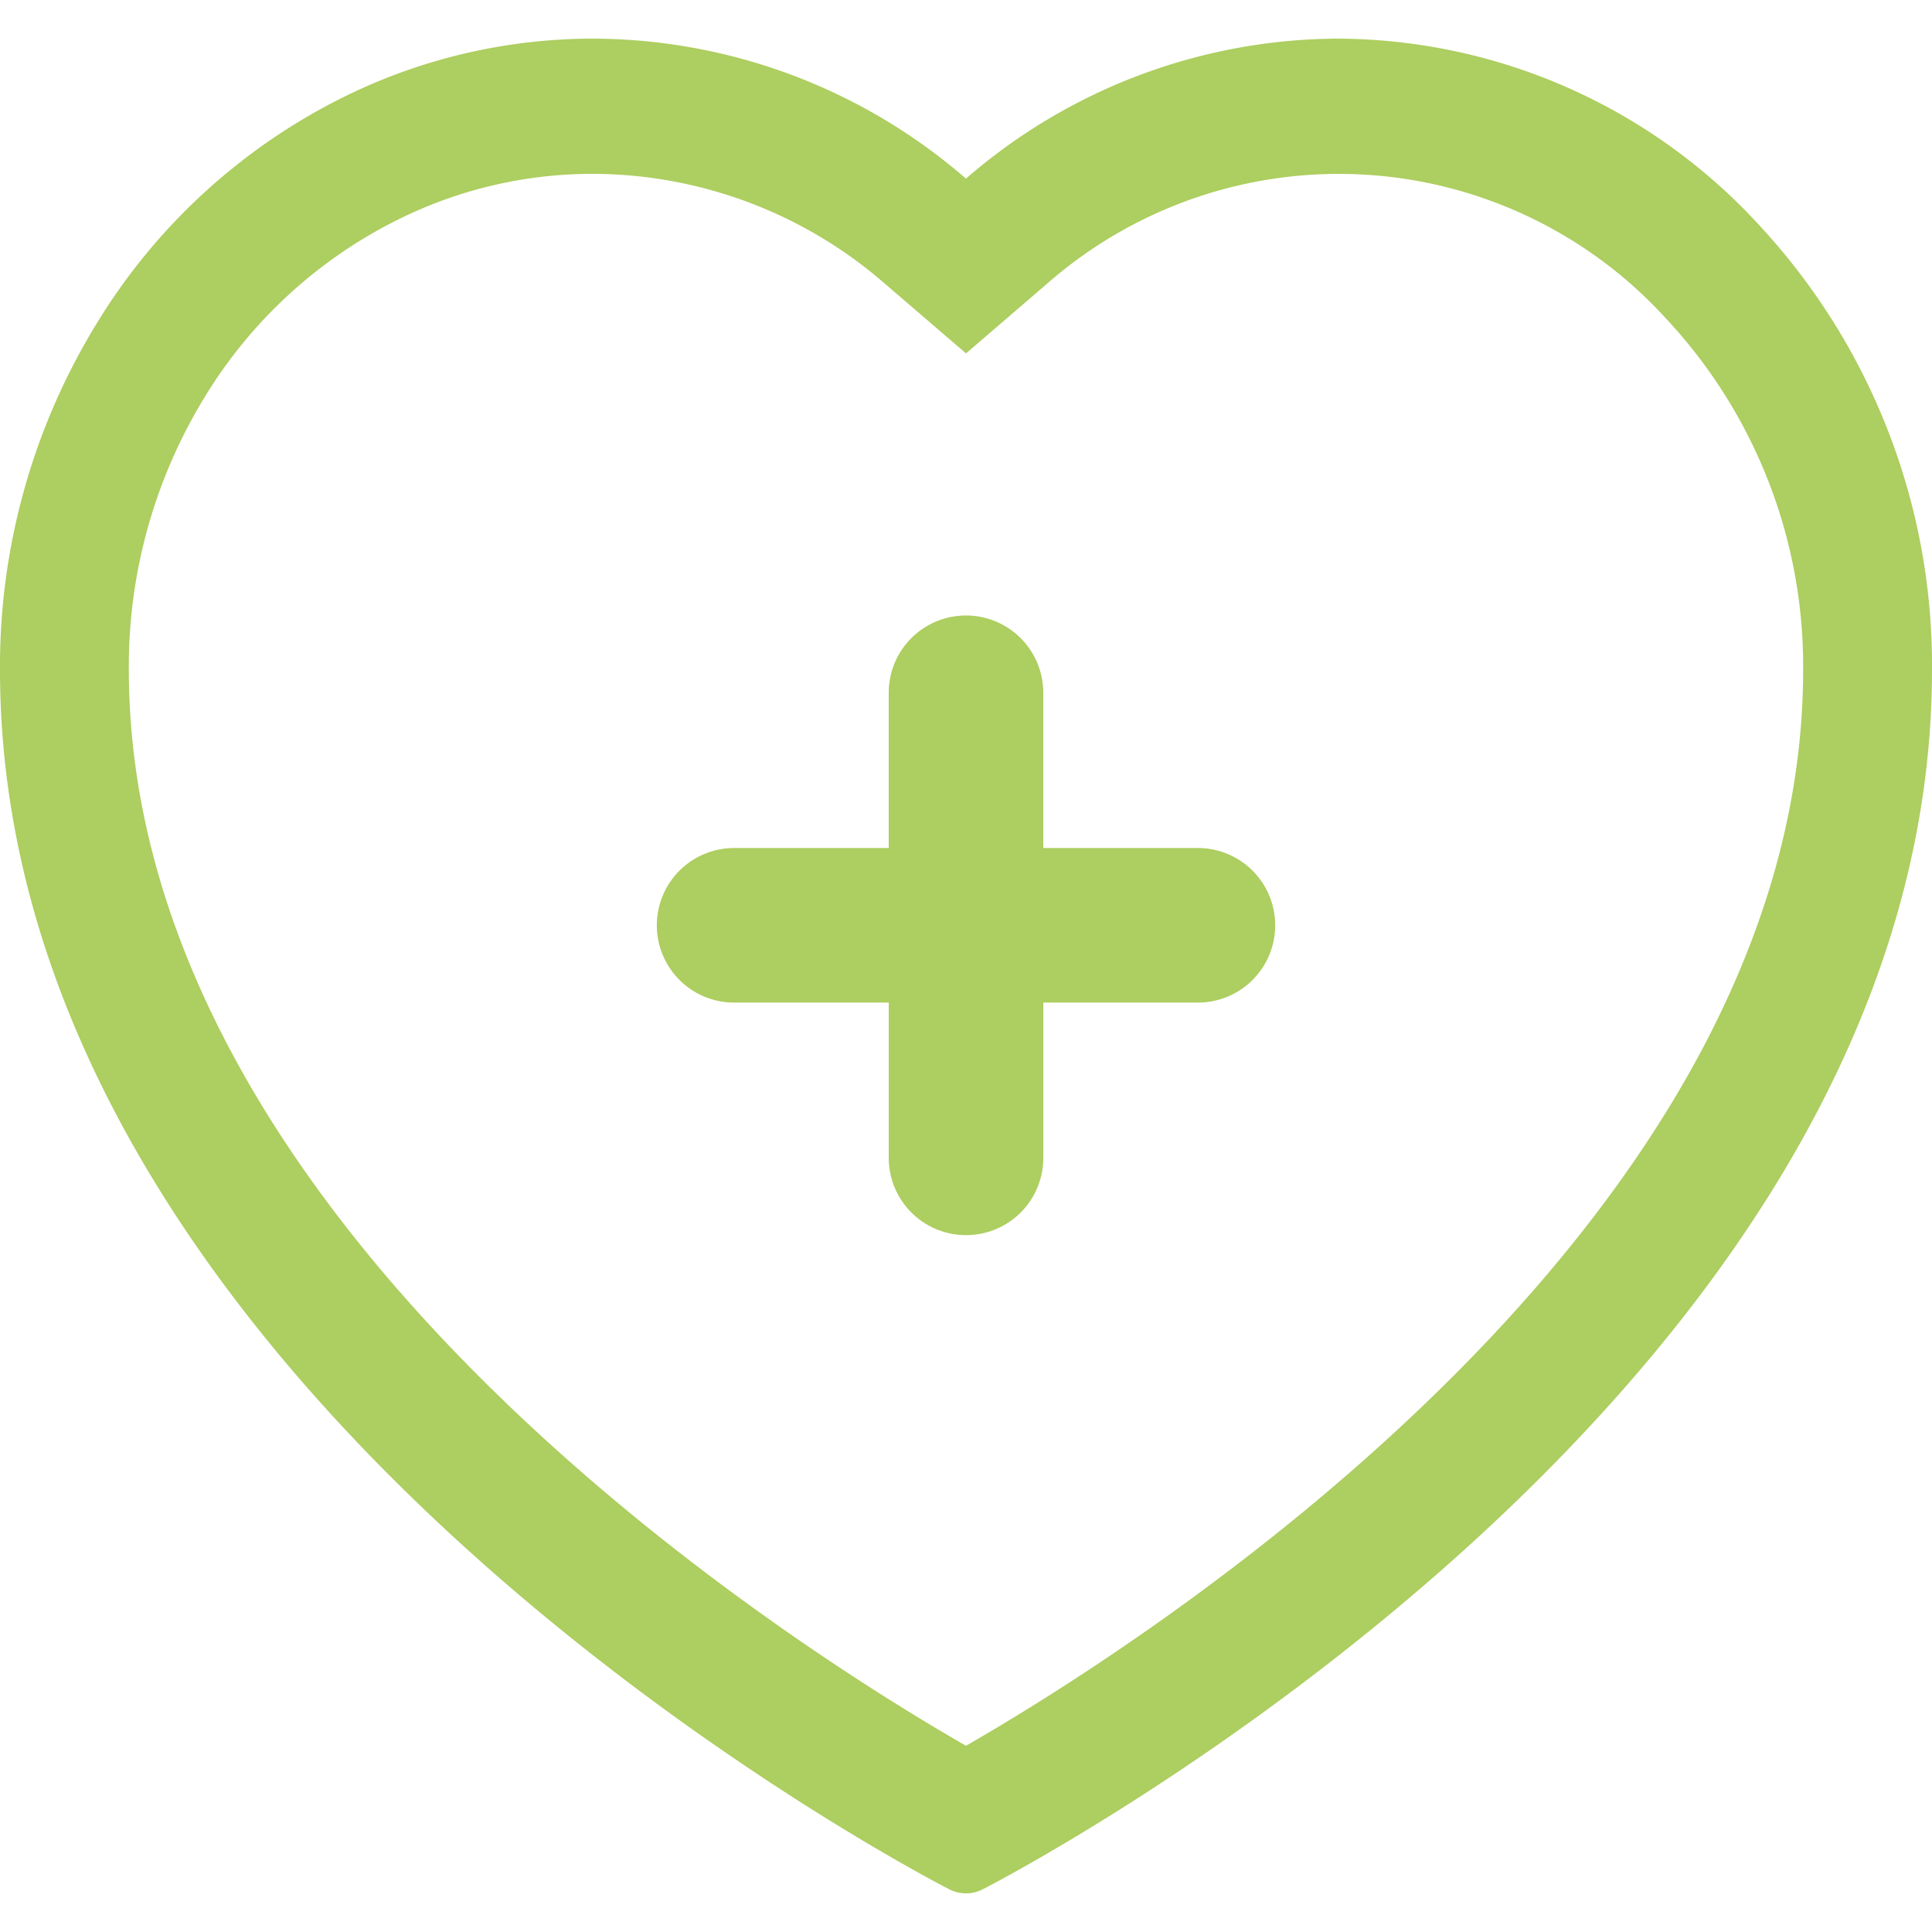 <svg id="Layer_1" data-name="Layer 1" xmlns="http://www.w3.org/2000/svg" width="50" height="50" viewBox="0 0 50 50">
  <defs>
    <style>
      .cls-1 {
        fill: #adce60;
      }
    </style>
  </defs>
  <title>heart-health</title>
  <g id="PLUS">
    <g>
      <path class="cls-1" d="M45.489,5.785a14.869,14.869,0,0,0-10.889-4.785h-.003a14.762,14.762,0,0,0-9.598,3.623A14.784,14.784,0,0,0,15.337,1,14.547,14.547,0,0,0,9.114,2.404a15.591,15.591,0,0,0-6.65,6.03A16.96,16.96,0,0,0,0,17.335c0,18.693,23.56,31.041,24.563,31.558a.949.949,0,0,0,.874,0c1.002-.517,24.563-12.866,24.563-31.558A16.736,16.736,0,0,0,45.489,5.785Zm-20.49,39.395C20.558,42.631,3.334,31.805,3.334,17.322a13.338,13.338,0,0,1,1.937-7.002A12.214,12.214,0,0,1,10.481,5.595,11.297,11.297,0,0,1,15.337,4.499,11.551,11.551,0,0,1,22.888,7.331l2.113,1.815L27.112,7.33a11.45,11.45,0,0,1,16.007.917,13.168,13.168,0,0,1,3.546,9.088C46.666,31.795,29.448,42.625,25,45.18Z"/>
      <path class="cls-1" d="M31,21.947h-4v-4a2,2,0,0,0-4-.036q-0.0.018,0,.036v4H19a2,2,0,1,0-.002,4h4.003v4a2,2,0,1,0,4.0.037q0-.018,0-.037v-4h4a2,2,0,1,0,.002-4Z"/>
    </g>
  </g>
</svg>
